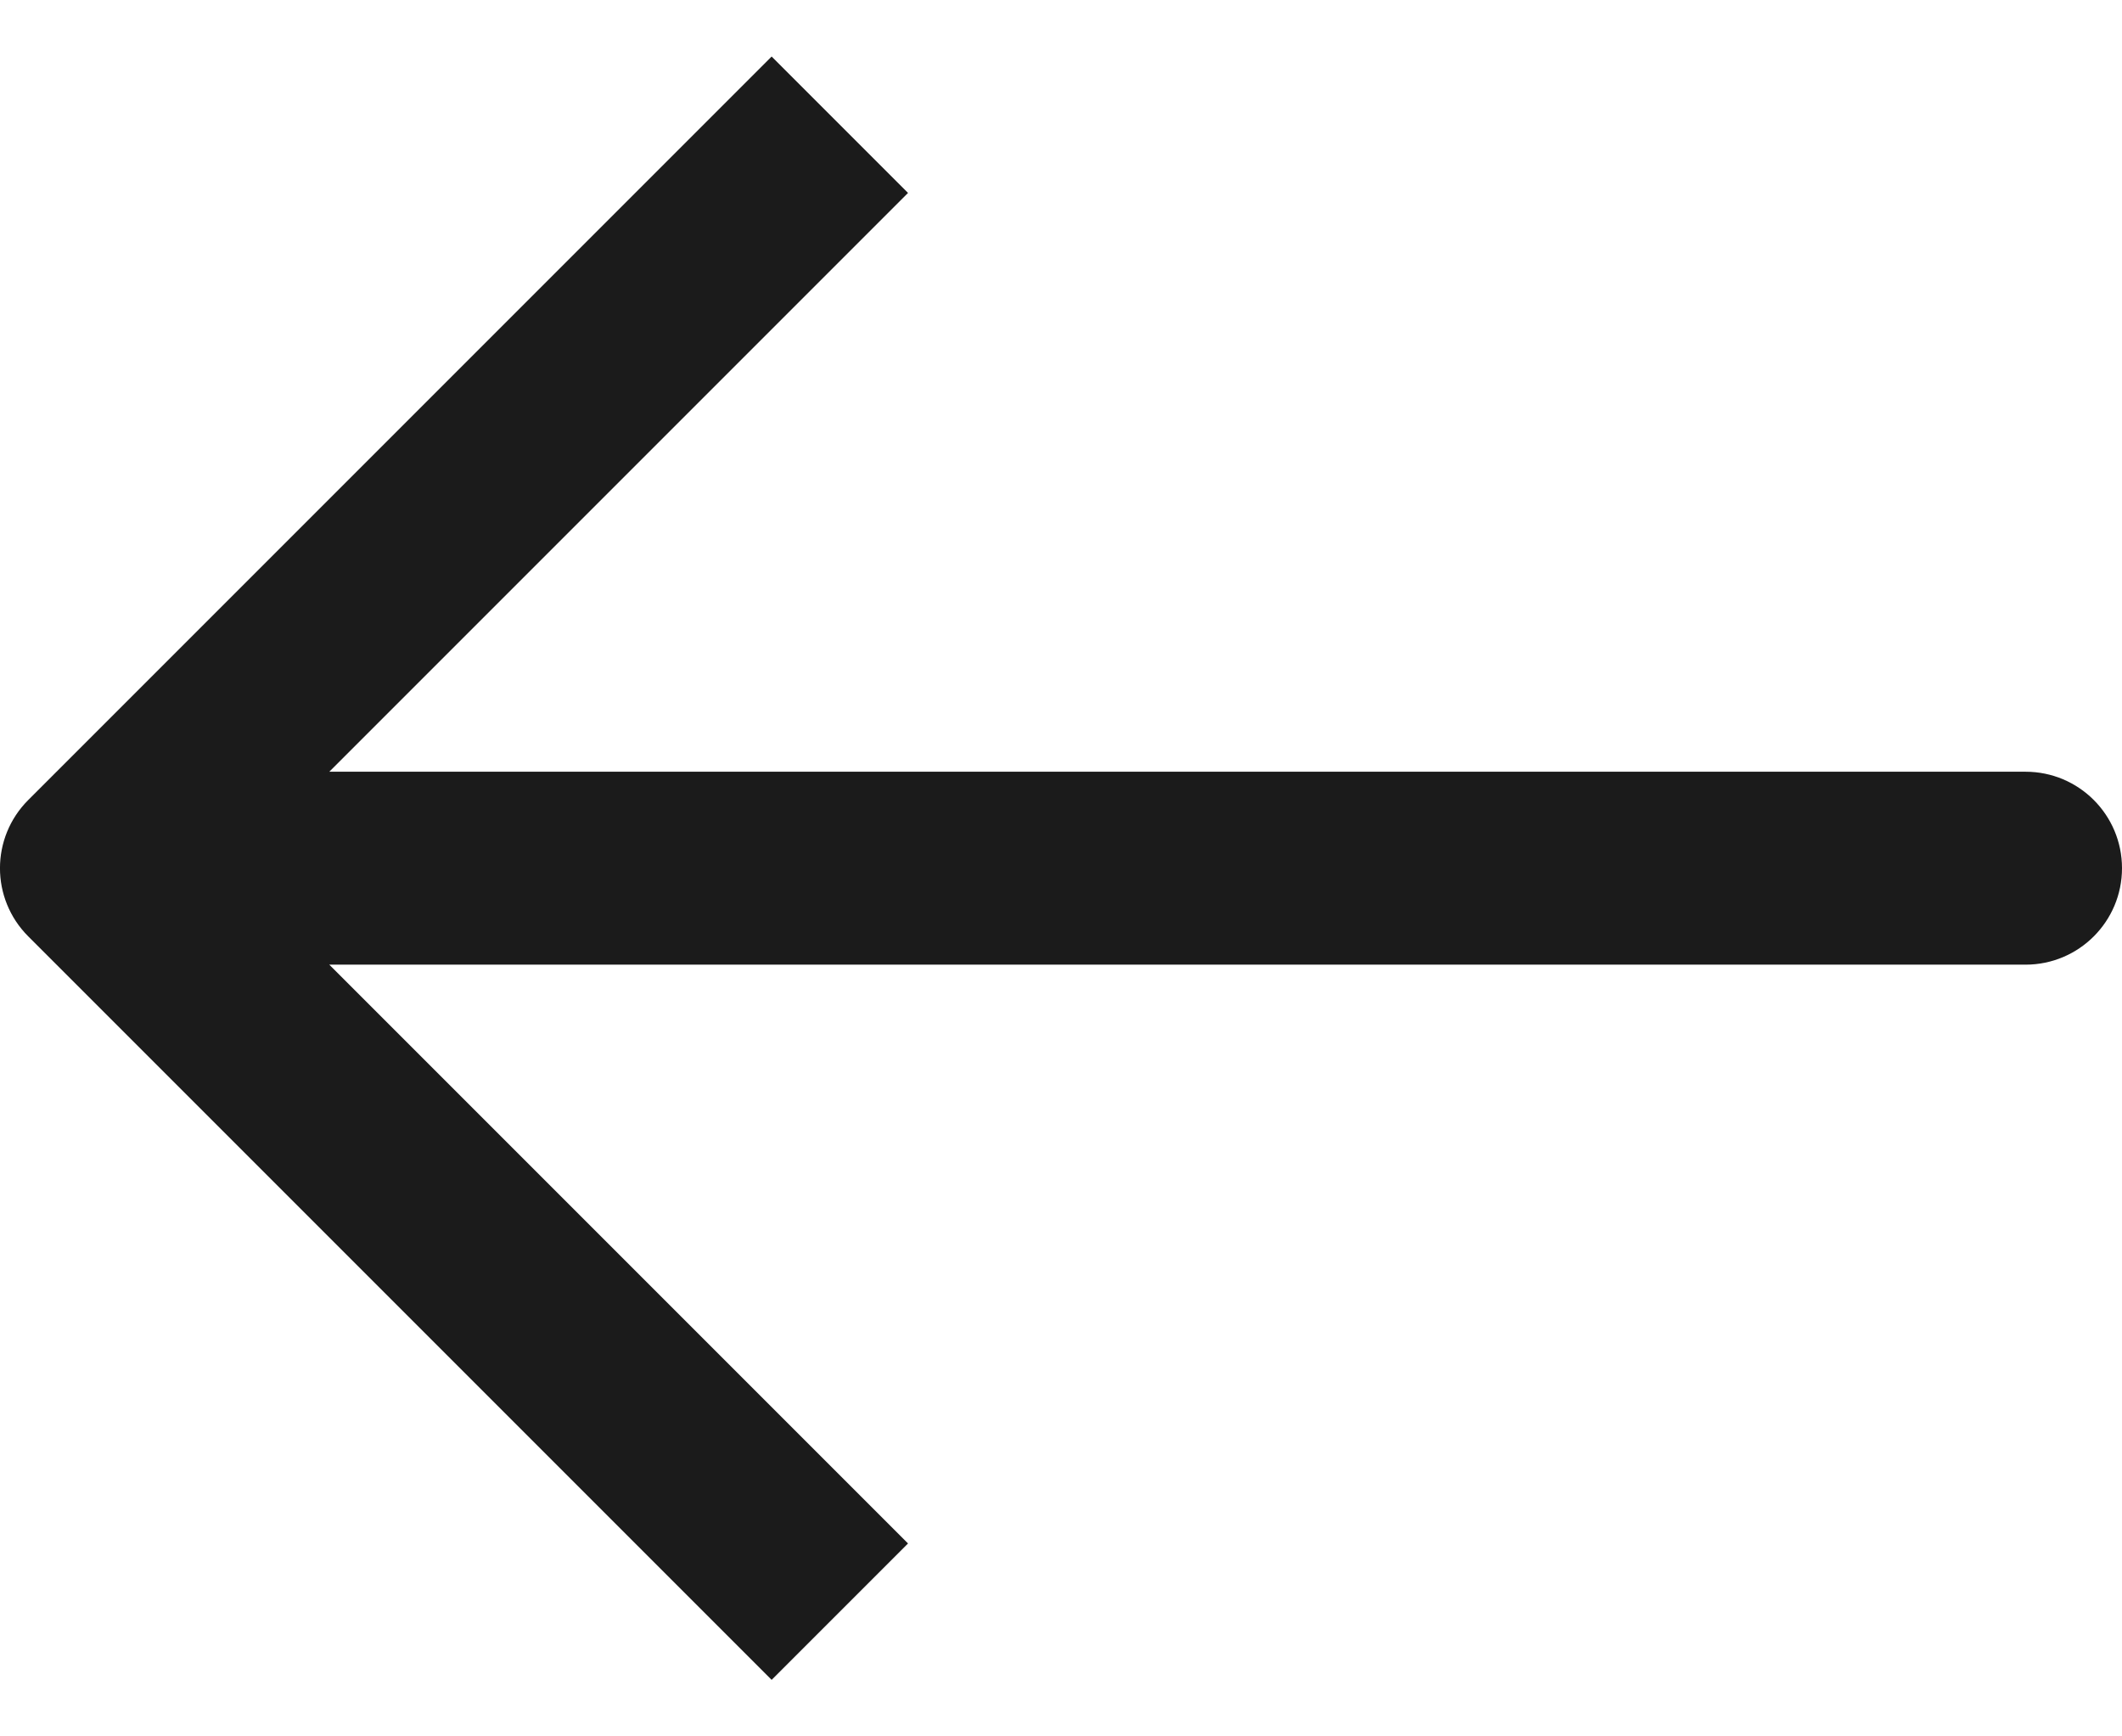 <svg width="22" height="18" viewBox="0 0 22 18" fill="none" xmlns="http://www.w3.org/2000/svg">
<path d="M0.293 8.293L8 0.586L8.707 1.293L9.414 2L3.414 8H21C21.553 8 22 8.448 22 9C22 9.552 21.553 10 21 10H3.414L9.414 16L8 17.414L0.293 9.707C-0.098 9.316 -0.098 8.684 0.293 8.293Z" fill="#1B1B1B"/>
</svg>
